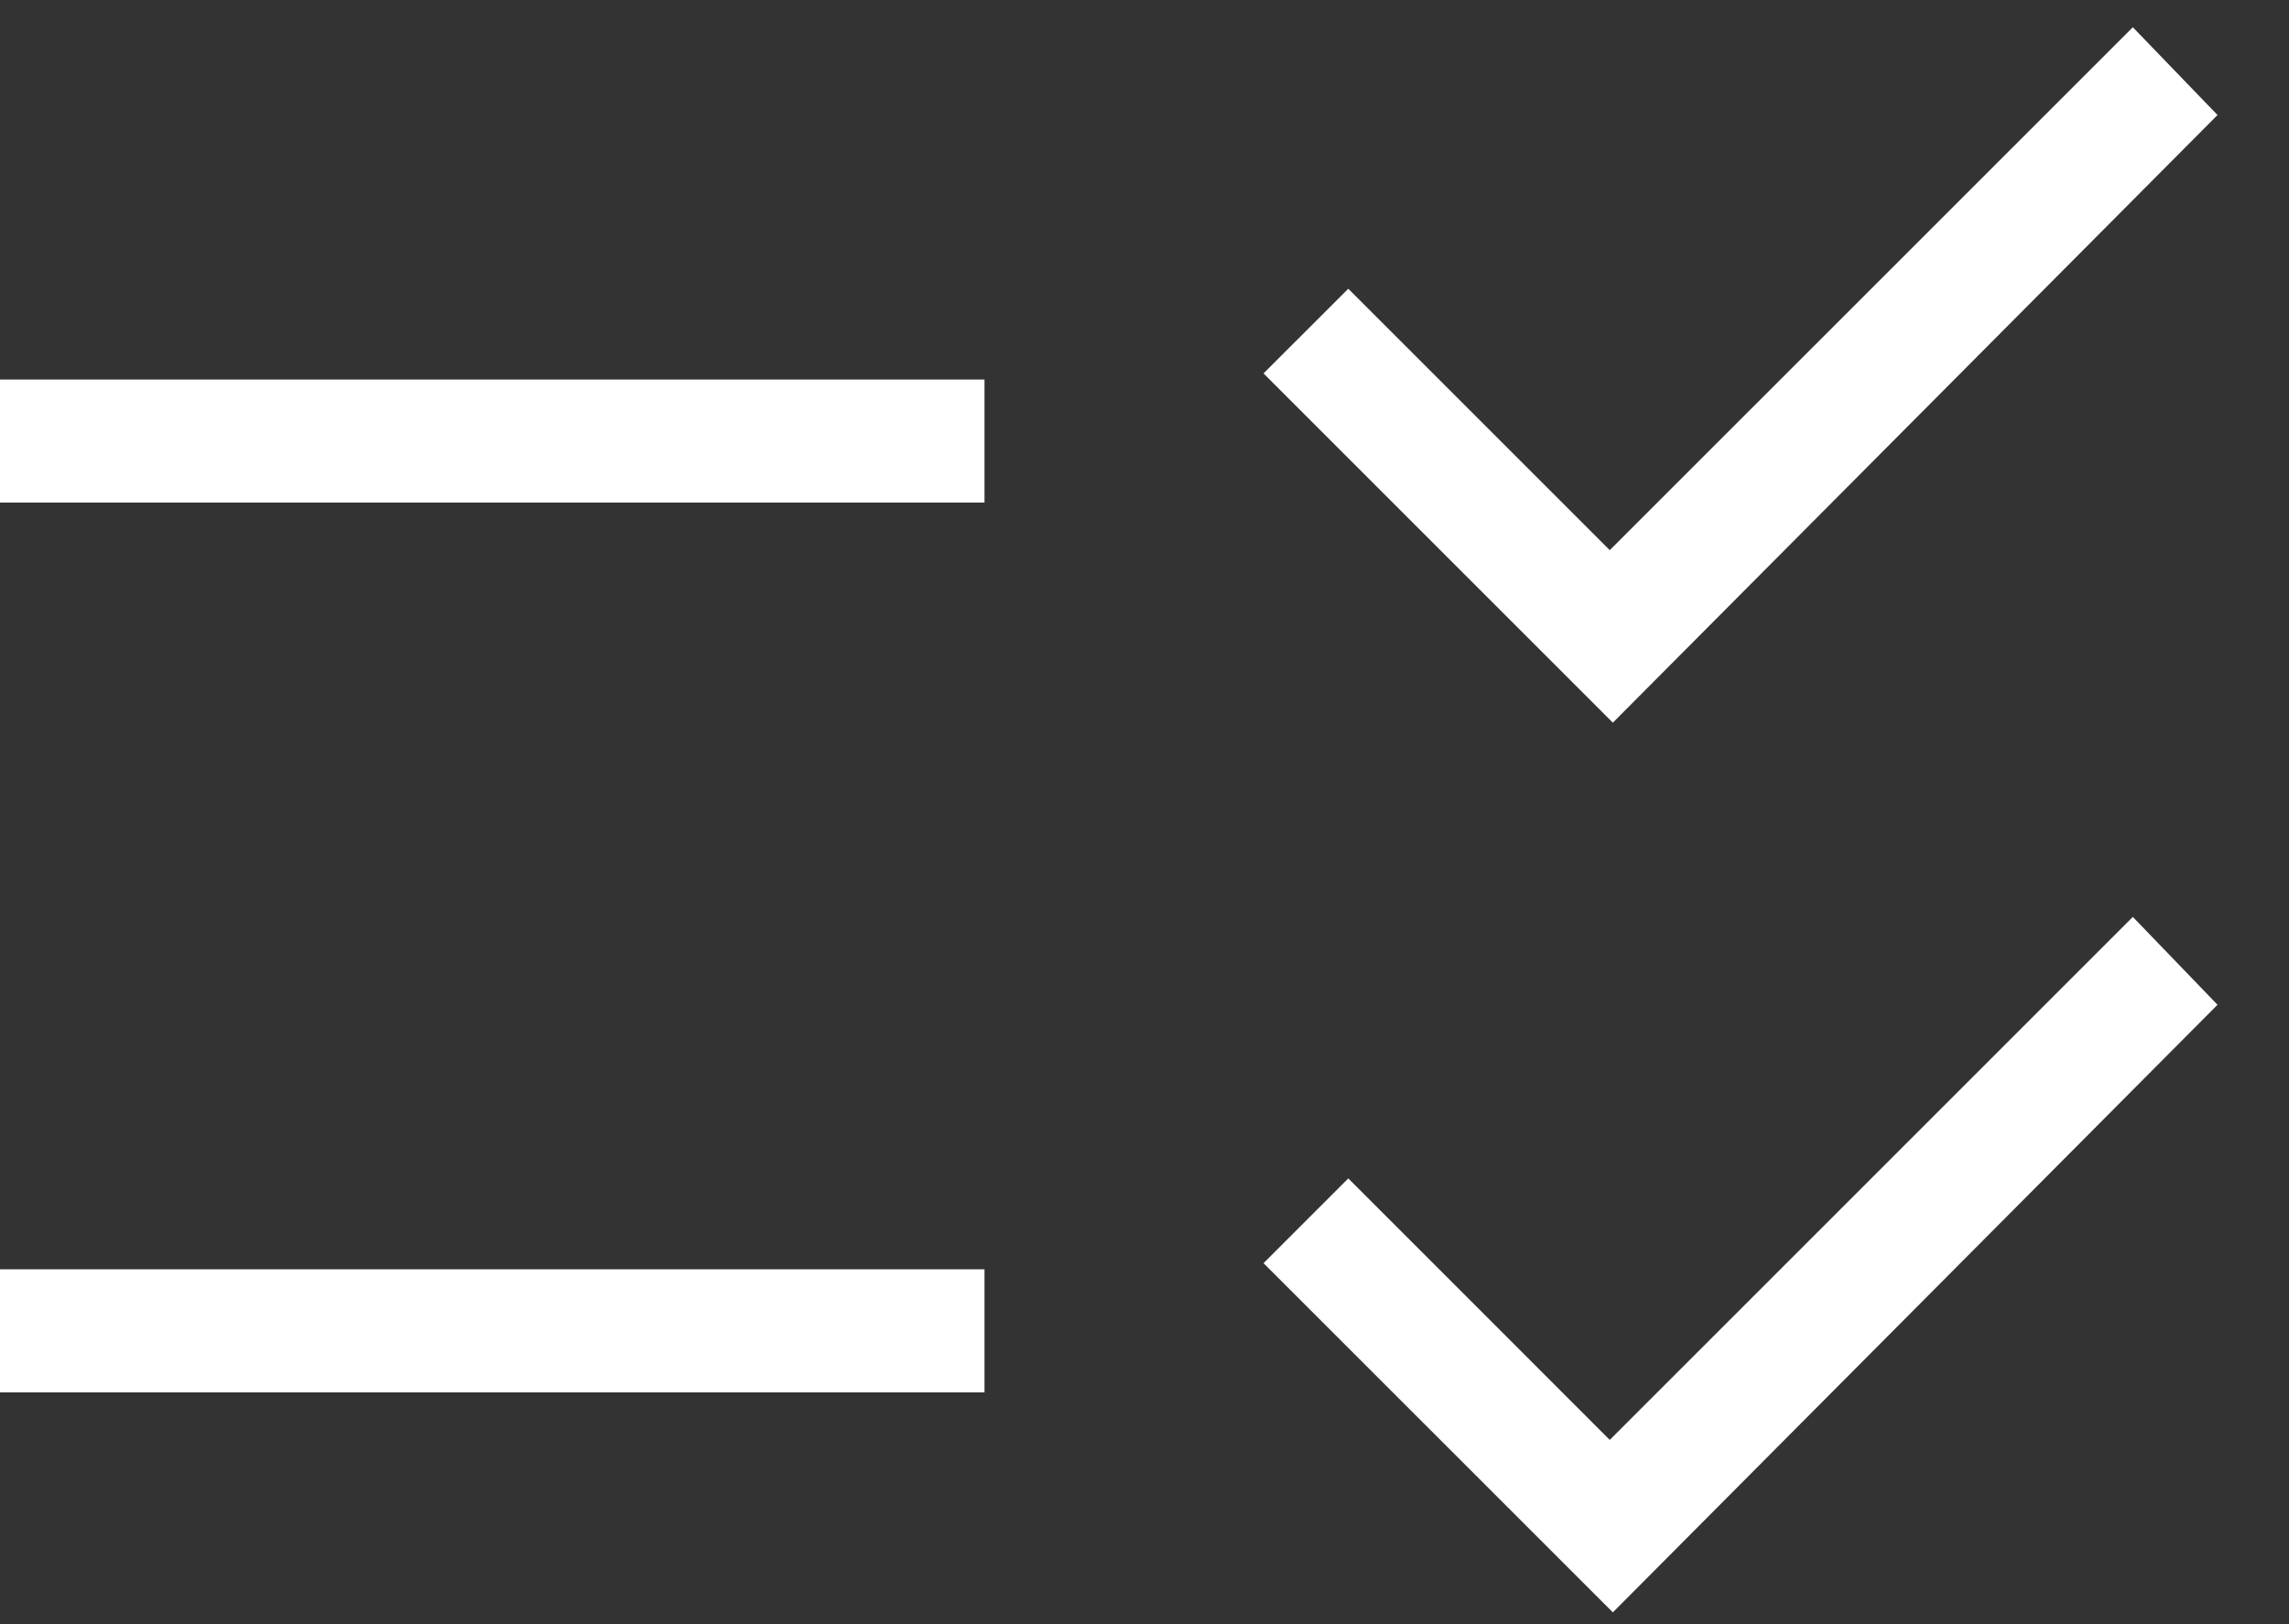 <svg xmlns="http://www.w3.org/2000/svg" width="31" height="22" viewBox="0 0 31 22" fill="none"><rect x="0" y="0" width="31" height="22" fill="#333333" stroke="none"/><path d="M21.843 21.84L17.112 17.11L18.26 15.962L21.801 19.504L28.885 12.42L30.032 13.61L21.843 21.84ZM21.843 9.789L17.112 5.058L18.26 3.911L21.801 7.452L28.885 0.369L30.032 1.558L21.843 9.789ZM0 18.86V17.193H13.333V18.86H0ZM0 6.808V5.141H13.333V6.808H0Z" fill="white"></path></svg>
